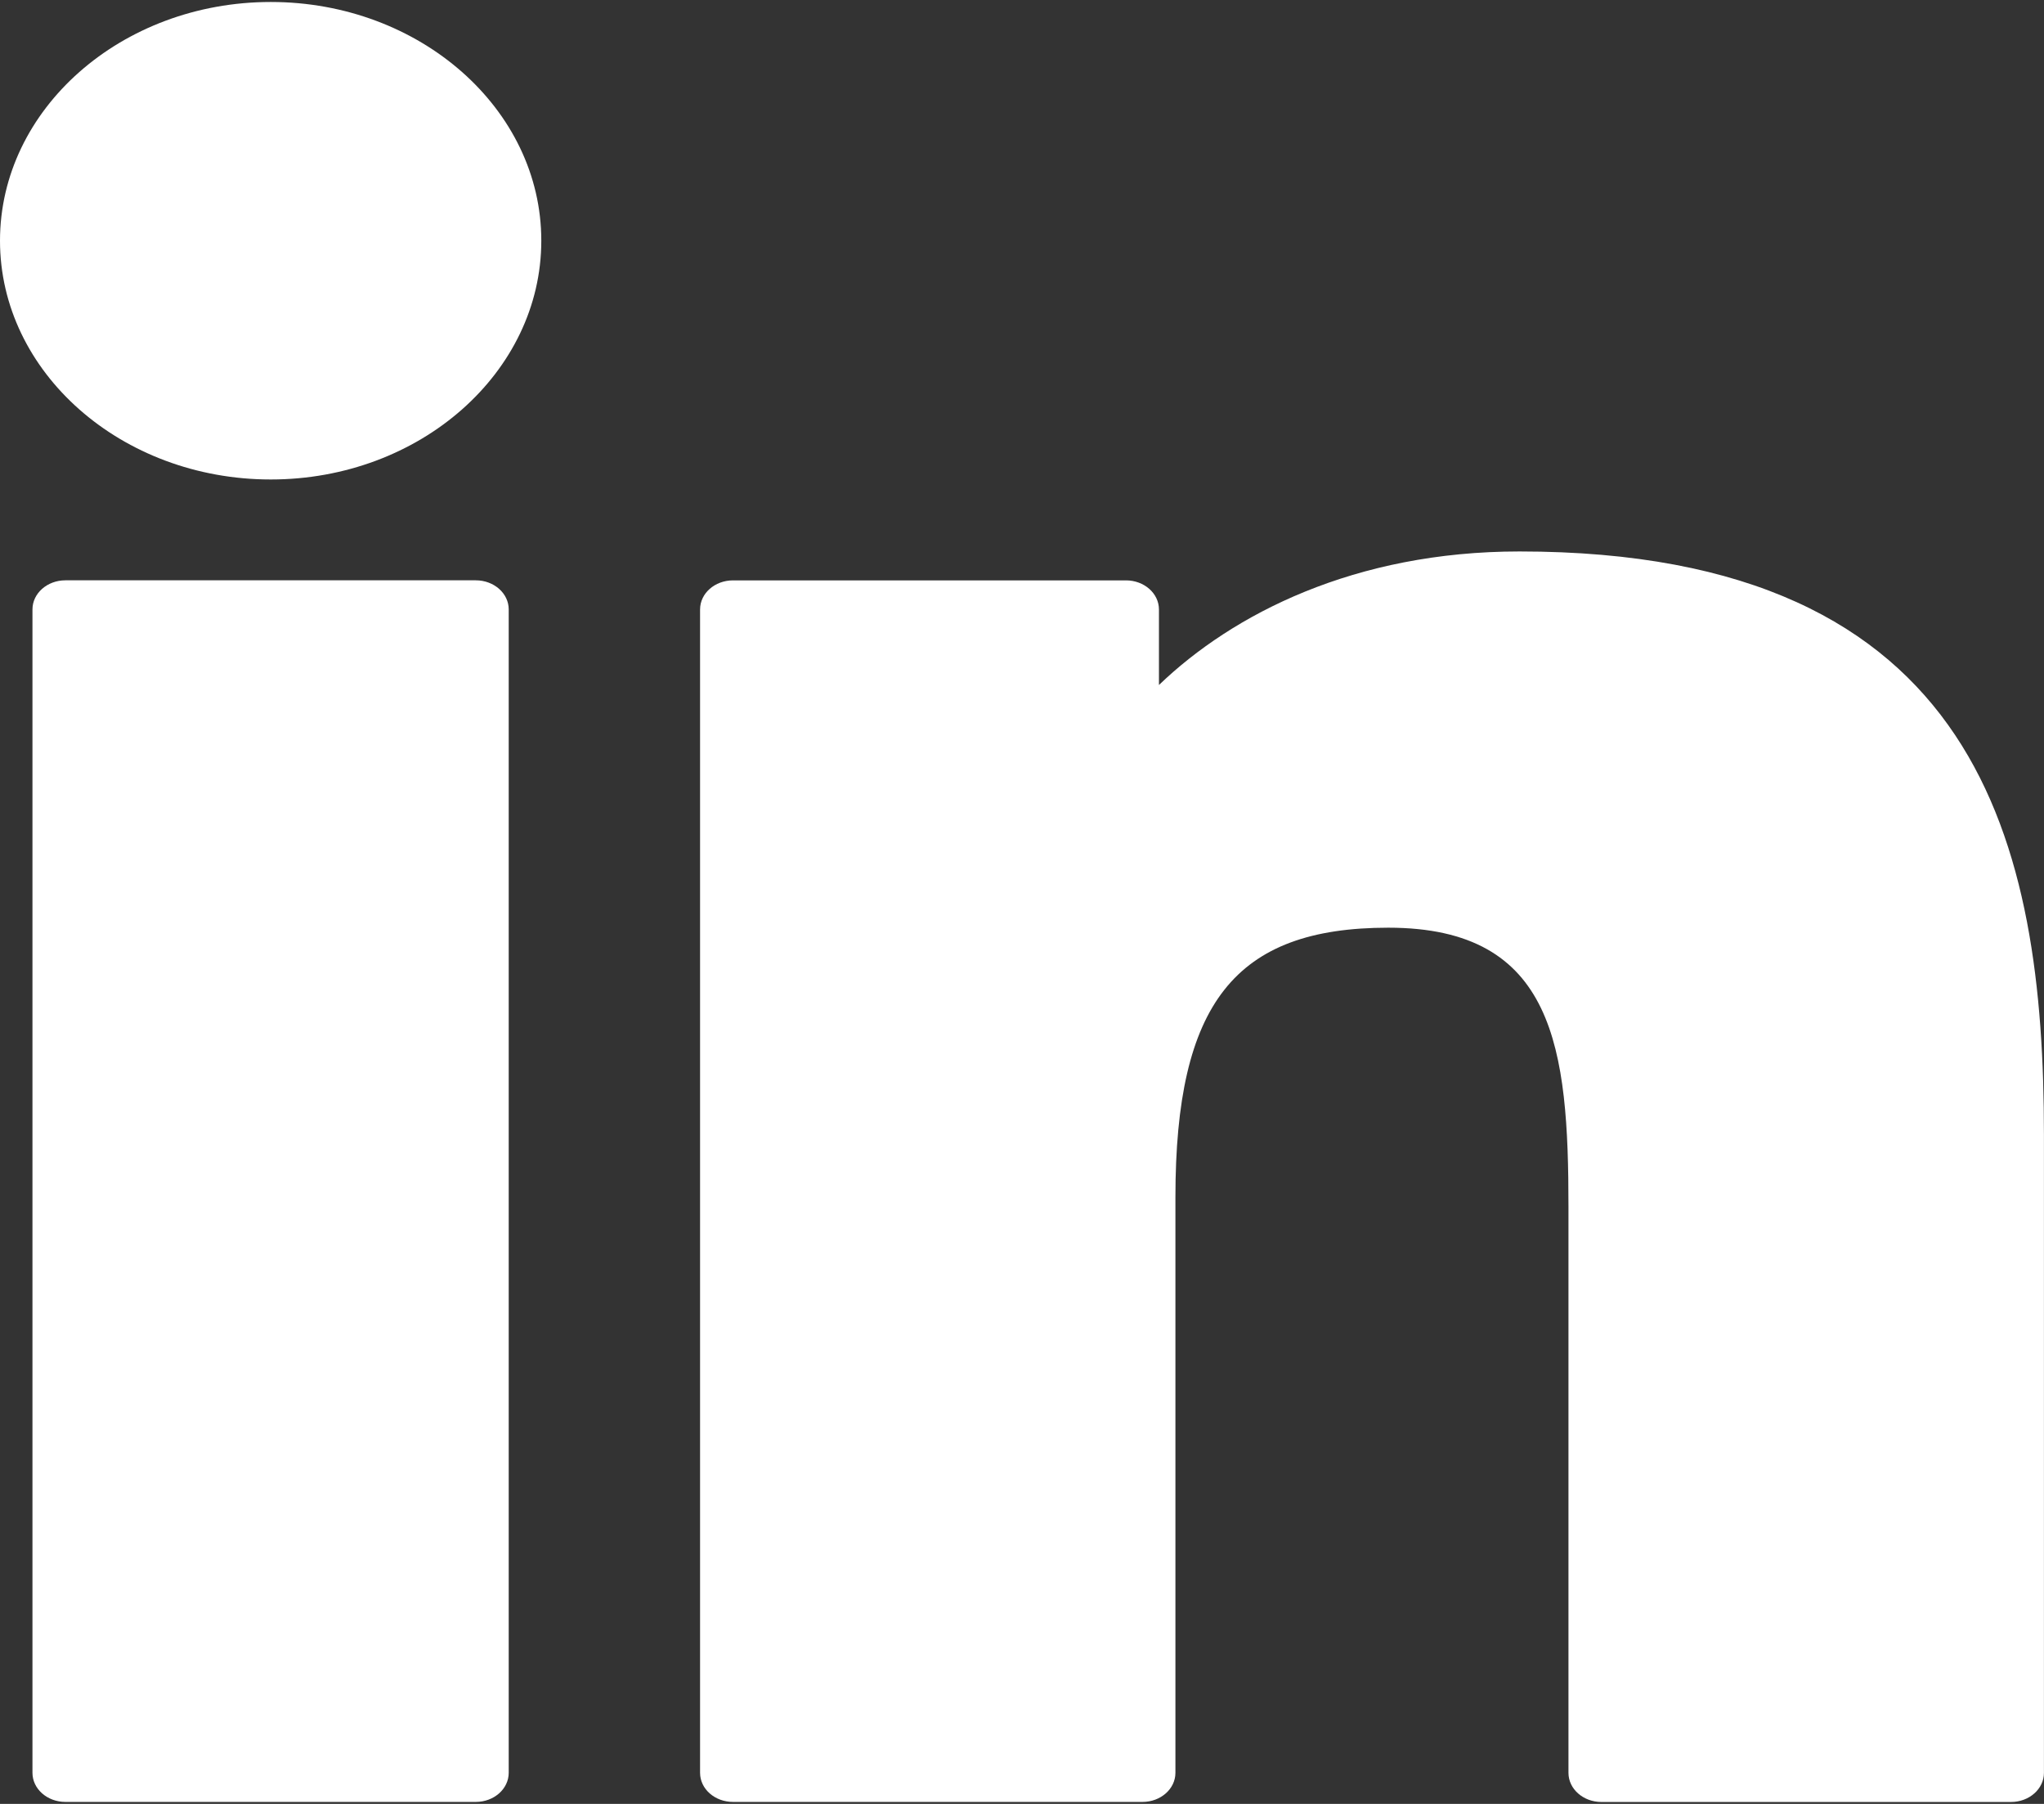 <svg width="34" height="30" viewBox="0 0 34 30" fill="none" xmlns="http://www.w3.org/2000/svg">
<rect x="0" y="0" width="34" height="30" fill="#333333" stroke="none"/>
<g id="XMLID_801_">
<path id="XMLID_802_" d="M7.914 9.651H1.088C0.785 9.651 0.54 9.868 0.54 10.135V29.483C0.54 29.75 0.785 29.967 1.088 29.967H7.914C8.217 29.967 8.462 29.75 8.462 29.483V10.135C8.462 9.868 8.217 9.651 7.914 9.651Z" fill="white"/>
<path id="XMLID_803_" d="M4.504 0.033C2.02 0.033 0 1.814 0 4.003C0 6.193 2.02 7.974 4.504 7.974C6.986 7.974 9.004 6.193 9.004 4.003C9.005 1.814 6.986 0.033 4.504 0.033Z" fill="white"/>
<path id="XMLID_804_" d="M25.275 9.171C22.534 9.171 20.507 10.211 19.278 11.392V10.136C19.278 9.868 19.032 9.652 18.73 9.652H12.193C11.89 9.652 11.645 9.868 11.645 10.136V29.483C11.645 29.751 11.89 29.967 12.193 29.967H19.004C19.306 29.967 19.552 29.751 19.552 29.483V19.911C19.552 16.685 20.545 15.428 23.093 15.428C25.869 15.428 26.09 17.443 26.09 20.077V29.484C26.09 29.751 26.335 29.968 26.638 29.968H33.451C33.754 29.968 33.999 29.751 33.999 29.484V18.871C33.999 14.074 32.963 9.171 25.275 9.171Z" fill="white"/>
</g>
</svg>
